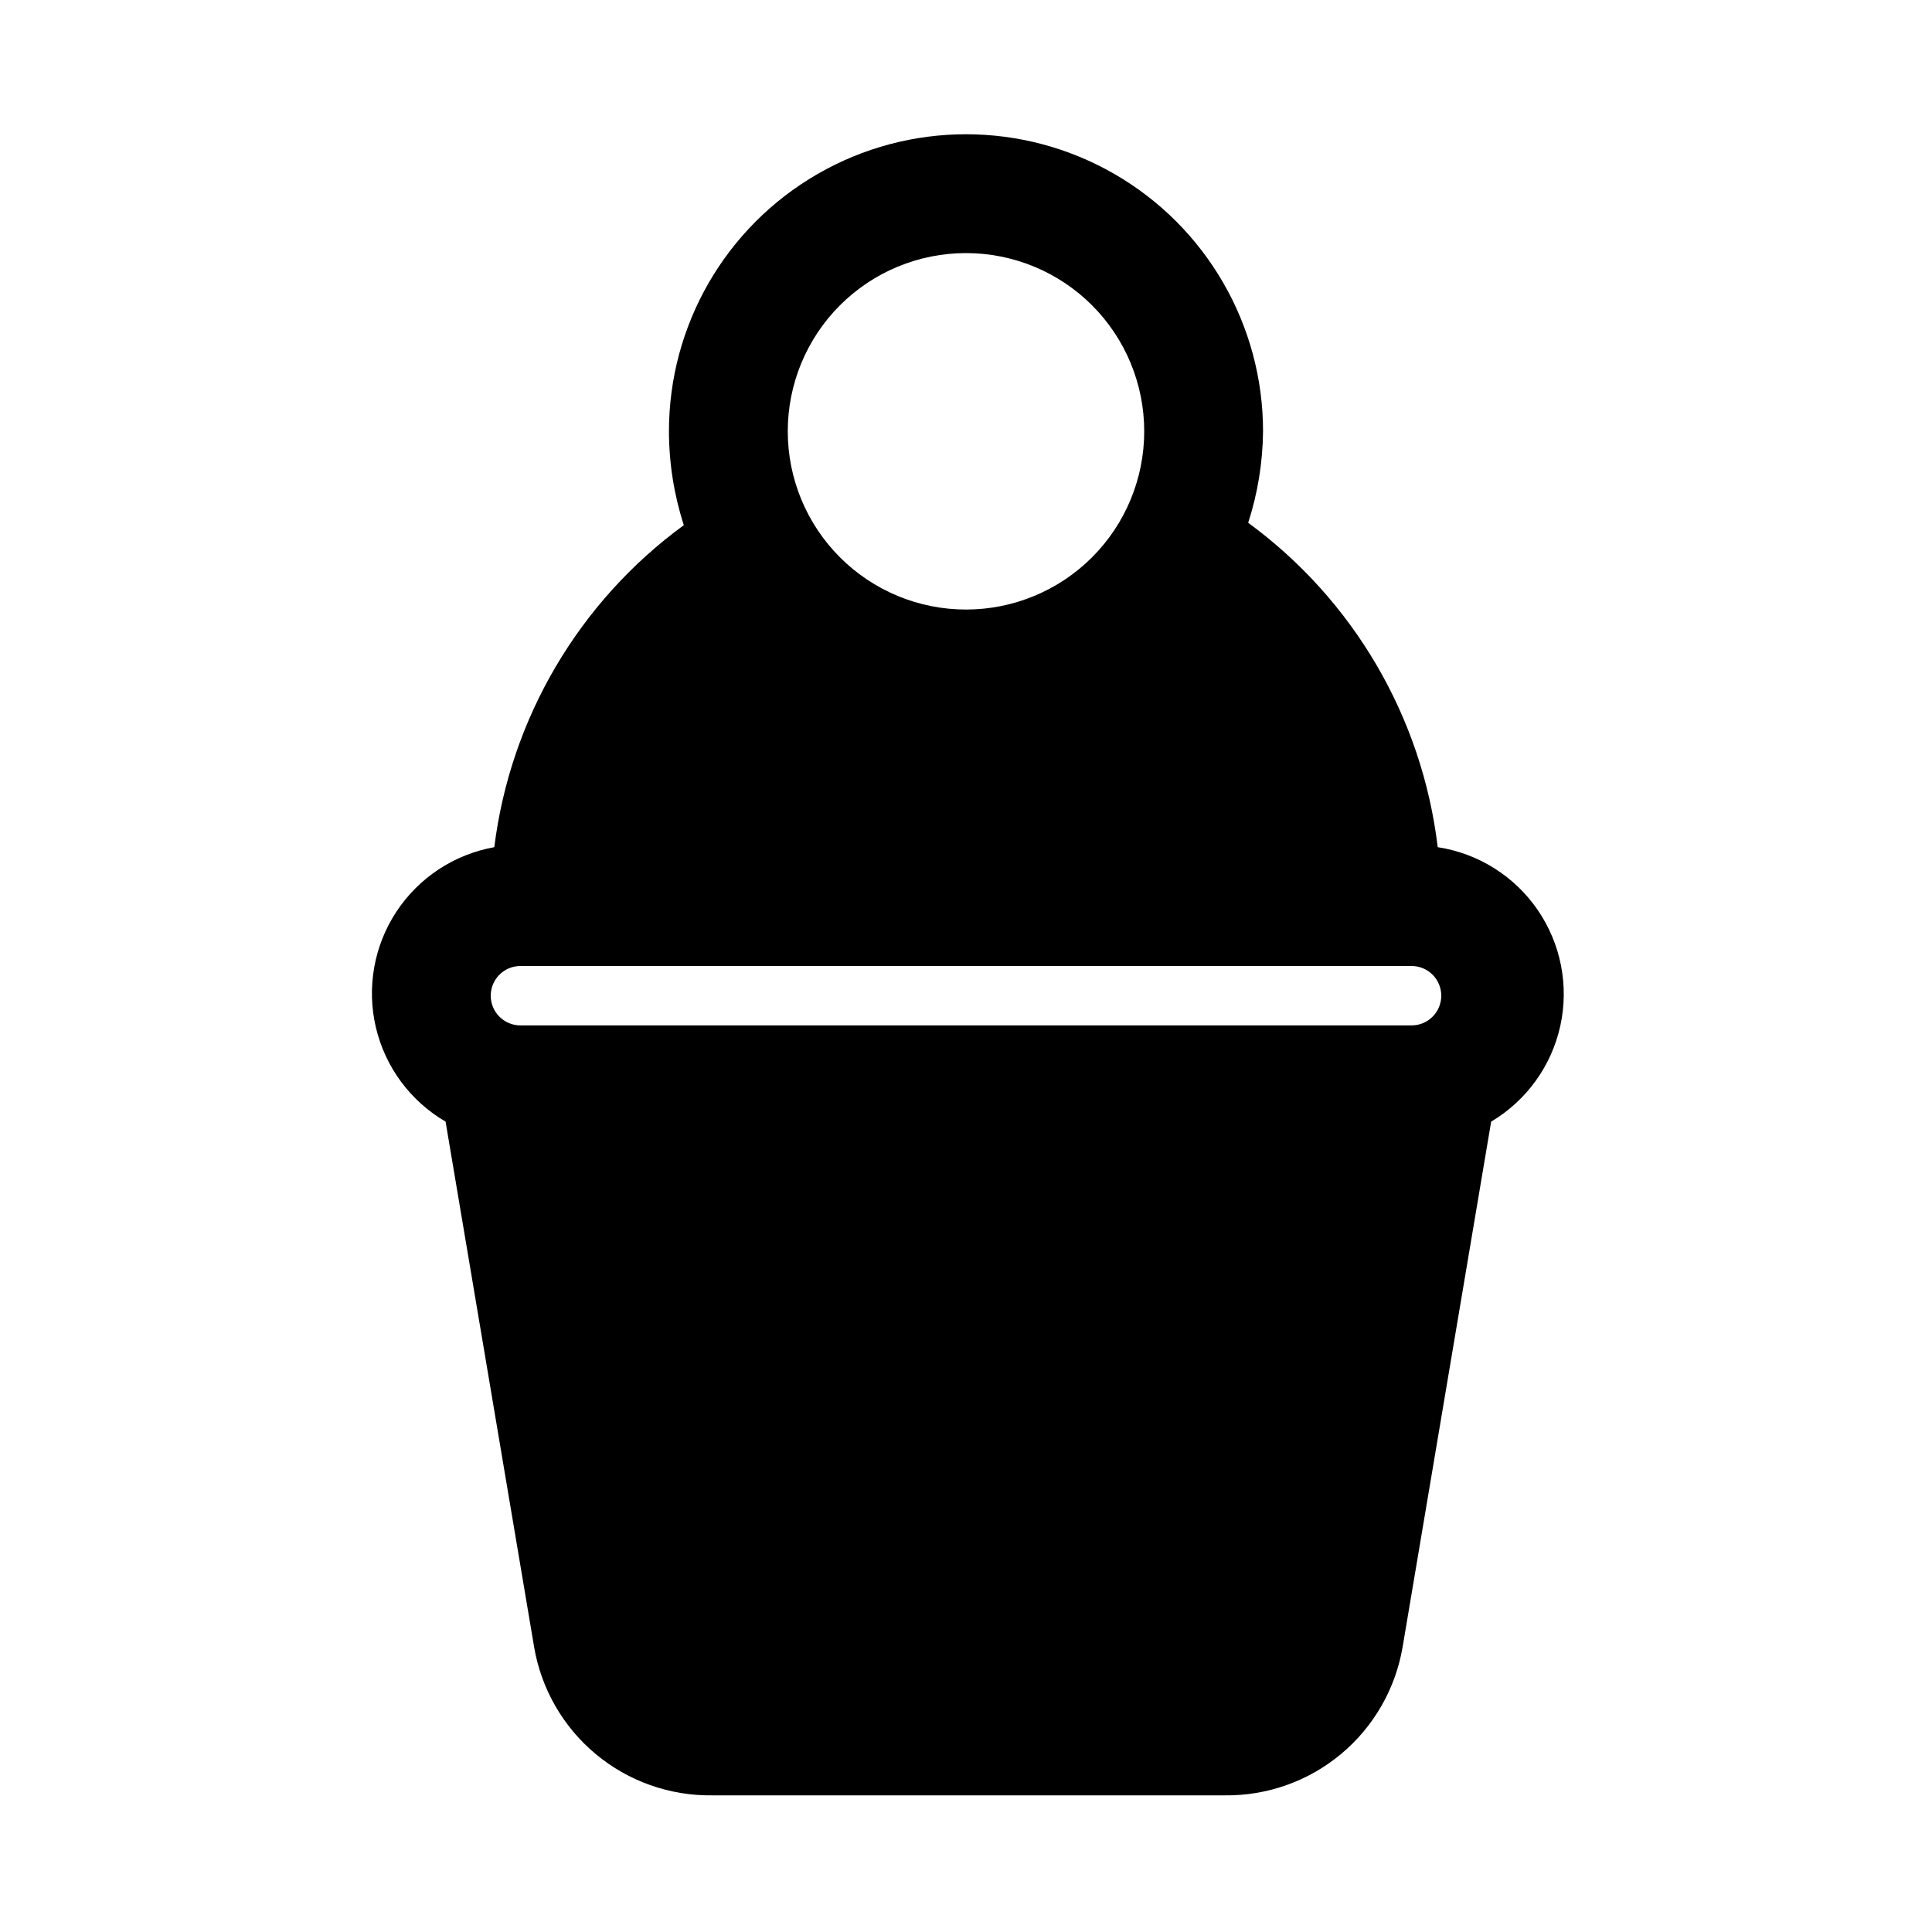 <?xml version="1.0" encoding="UTF-8"?>
<!-- Uploaded to: ICON Repo, www.iconrepo.com, Generator: ICON Repo Mixer Tools -->
<svg fill="#000000" width="800px" height="800px" version="1.1" viewBox="144 144 512 512" xmlns="http://www.w3.org/2000/svg">
 <path d="m525.01 368.51c-4.102-34.379-22.289-65.512-50.227-85.965 2.531-7.836 3.859-16.012 3.938-24.246 0-28.121-15.004-54.109-39.359-68.172s-54.363-14.062-78.723 0c-24.355 14.062-39.359 40.051-39.359 68.172 0.016 8.445 1.344 16.84 3.938 24.875-27.789 20.309-45.961 51.184-50.223 85.336-10.637 1.902-20.02 8.09-25.957 17.117-5.934 9.027-7.898 20.098-5.434 30.613 2.469 10.52 9.148 19.559 18.48 25.004l23.457 139.18v0.004c1.879 11.117 7.672 21.199 16.336 28.418 8.66 7.219 19.621 11.098 30.895 10.941h135.71c11.277 0.156 22.234-3.723 30.898-10.941 8.66-7.219 14.457-17.301 16.336-28.418l23.457-139.18v-0.004c9.352-5.559 15.984-14.746 18.324-25.371 2.336-10.629 0.168-21.75-5.988-30.723-6.152-8.973-15.75-14.996-26.504-16.641zm-125.01-157.44c12.523 0 24.539 4.977 33.398 13.832 8.855 8.859 13.832 20.871 13.832 33.398 0 12.527-4.977 24.543-13.832 33.398-8.859 8.859-20.875 13.836-33.398 13.836-12.527 0-24.543-4.977-33.398-13.836-8.859-8.855-13.836-20.871-13.836-33.398 0-12.527 4.977-24.539 13.836-33.398 8.855-8.855 20.871-13.832 33.398-13.832zm-118.08 188.93h236.16c2.09 0 4.09 0.828 5.566 2.305 1.477 1.477 2.305 3.477 2.305 5.566 0 2.086-0.828 4.09-2.305 5.566-1.477 1.477-3.477 2.305-5.566 2.305h-236.16c-4.348 0-7.871-3.523-7.871-7.871s3.523-7.871 7.871-7.871z"/>
</svg>